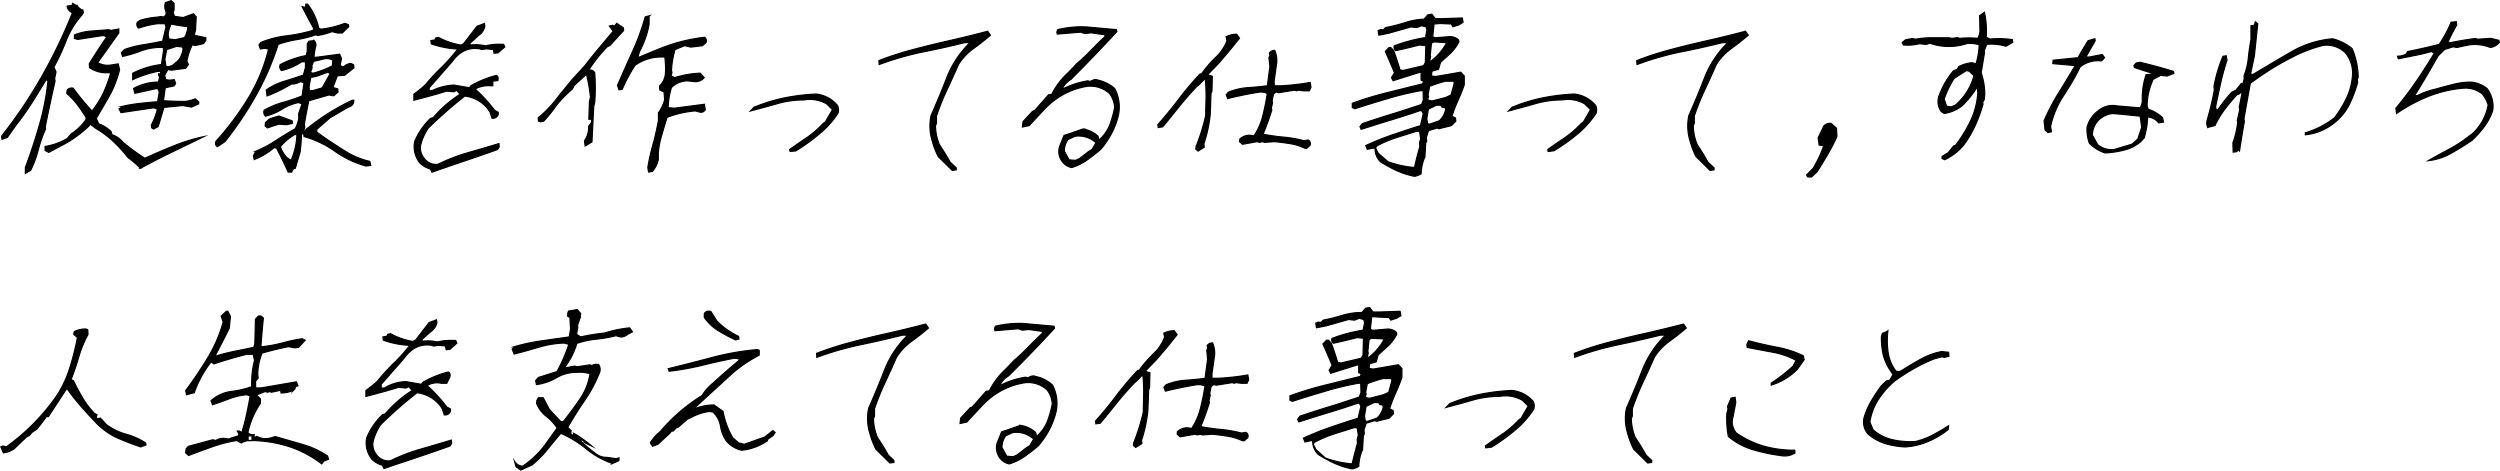 <svg xmlns="http://www.w3.org/2000/svg" viewBox="0 0 521.24 98.15"><defs><style>.cls-1{stroke:#000;stroke-miterlimit:10;stroke-width:0.25px;}</style></defs><title>アセット 76</title><g id="レイヤー_2" data-name="レイヤー 2"><g id="ヘッダー"><path class="cls-1" d="M5.29,36.16l0-1.23q1.64-4.39,2.91-8.83A52.09,52.09,0,0,0,10,16.86l-.37-.26q-1.49,2.46-3,4.86a56.62,56.62,0,0,1-3.36,4.72L1.54,28.64l-1.12.41-.07-.68A98.27,98.27,0,0,0,8.68,16,110.11,110.11,0,0,0,15.11,2.66,1.72,1.72,0,0,1,14,1.28l1-.15.16-.41,1,.56a1.93,1.93,0,0,0,1.13.82l.09.56-.35.52a17.81,17.81,0,0,0-3.23,5.28A46.09,46.09,0,0,1,11.23,14l.45,1-.29,1.38.09.52c-.36,1.57-.71,3.14-1.05,4.73s-.68,3.21-1,4.85l.07.41A28.21,28.21,0,0,0,8,31.15a21.74,21.74,0,0,1-1.6,4.34Zm24-1.08a19,19,0,0,0-2.57-2.2,31.24,31.24,0,0,0-3.05-3.35,19.09,19.09,0,0,0-3.56-2.68l-1.47-1.08,0,.41A26.12,26.12,0,0,1,14,29.72l-3.83,2.05-.77-.41,0-.82A13.55,13.55,0,0,0,14,28.9l.8-.94a11.47,11.47,0,0,0,3.12-3l.05-.41a29.42,29.42,0,0,0-1.81-2.69,15.27,15.27,0,0,0-2.24-2.38L14,18.8a1.23,1.23,0,0,1,1.26-.41,52,52,0,0,0,3.93,4.77,20.67,20.67,0,0,0,2.33-3.69A28.61,28.61,0,0,0,23,15.52L23,15.11a6.23,6.23,0,0,1-4.33-1l-.06-.82q1.77-2.86,3.69-5.63l-.79-.26-5.32.82L15.51,8l0-.71A11.46,11.46,0,0,1,19,6.48l3.72-.28.39.15,1.66-.3,0,.82-4.41,6.19a4.24,4.24,0,0,0,2.64.52l1.65-.26.28,1.23a23.17,23.17,0,0,1-2,5.2C22,21.4,21.06,23,20.07,24.68l.42.94.26.3.4.11a8.28,8.28,0,0,1,2,1.38l.18.67a4.81,4.81,0,0,1,2.24,1.52A39.78,39.78,0,0,0,30.2,33c2-.9,3.95-1.76,6-2.57a36.18,36.18,0,0,1,6.29-1.94l-6.63,3.22Q32.57,33.3,29.28,35.08ZM32,26.9l-.36-.25-.09-.54a17,17,0,0,0,1.27-3.31,1.5,1.5,0,0,0-1.29-.25l-6.3.93-.41-.79.8-.54a32.41,32.41,0,0,1,3.57-.59c1.22-.14,2.44-.25,3.66-.35l.35-2L33,18.59l-.35-.14-4.52,1-.28-1a10.86,10.86,0,0,1,5.2-1.34l.48-2.23H32.9a24,24,0,0,0-5.24,1.73l0-1.33a18.16,18.16,0,0,1,6-1.83l.45-2.92-.08-.65h-1a12.79,12.79,0,0,0-3.8.79,24.34,24.34,0,0,1-3.68,1.09L25.31,11l.62-.66a20.64,20.64,0,0,1,3.91-1c1.34-.22,2.7-.47,4.06-.74l.72-3-.23-.66H32.83a19.63,19.63,0,0,0-3.92.92,1,1,0,0,1-.28-1.21l.56-.4a15.77,15.77,0,0,1,3.53-.67l.92-.14.38.14.56-.4.07-.66A2.66,2.66,0,0,1,34.48.55L35.69.14l.6.55,0,1.39-.2.54.3.79,1.8.25,2.15-.79.57.65-.14,2.66-.26,1.19c.86.16,1.66.33,2.4.5l0,.54-.47.68-1.71.4-.63-.15a12.3,12.3,0,0,0-1.14,3.42l.32.69-.58.79-3,.39L35,14.49l-.66,1.18.19.94.87.11.94-.11.28.79-.31.5-1.86.4L34.08,21c1.48.1,3,.15,4.51.15a8.12,8.12,0,0,0,2.12-.54l.72.64,0,.4-1.5.68L38.1,22l-3.92.39-1.2,4Zm1.41-10.71.07-.67-.39-.15,0,.41ZM36,13.62l1.17-1a4.82,4.82,0,0,0,1-2.46L38,9.78l-1.2-.11-2.06.67-.37,2.05.25,1.49h.67Zm2.46-5.78a4.09,4.09,0,0,0,.65-2.31A23.44,23.44,0,0,1,35.68,5a6.81,6.81,0,0,0-.63,2.2l.16.93,1.31.15Z"/><path class="cls-1" d="M45.32,30.59a.85.85,0,0,1-.23-1.2,58.44,58.44,0,0,0,6.72-9A36.17,36.17,0,0,0,56,10.21l-.89-.14-.81.14L54,9.41l.35-.55a20.64,20.64,0,0,1,5.4-1.39,33,33,0,0,0,5.52-1.14l.15-.4Q64.16,3.7,63,1.39l.75.15,0-.66h.4a13,13,0,0,1,2.33,5.05l.53.15a19.63,19.63,0,0,0,4.87-1.21l.74.26.1.4L71.36,6.88h-1l-1.13-.29a14,14,0,0,1-3,.8l-.38-.14a22.26,22.26,0,0,1-3.93,1,24.06,24.06,0,0,0-3.93,1,56.64,56.64,0,0,1-4.57,10.56,72.5,72.5,0,0,1-6.51,9.71l-.39.26Zm14.77,5.29-.93-2-1.49-3-.53-.11A13.84,13.84,0,0,1,53,33.27l-.16-.79.48-.94a24.8,24.8,0,0,0,4.16-2.21q2-1.3,4.08-2.49a7,7,0,0,0,.72-2.08V23.64l.71-2-.78-.26a10.53,10.53,0,0,0-3.43,1.4,11.38,11.38,0,0,1-3.44,1.43A1.16,1.16,0,0,1,55.07,23,16.47,16.47,0,0,1,59,21.35a32.11,32.11,0,0,0,4-1.36c.11-.89.25-1.8.39-2.72L62.67,17a3.63,3.63,0,0,1-1.93.52A30.87,30.87,0,0,1,55.68,20l-.16-1.23a12.8,12.8,0,0,1,3.75-1.83c1.33-.39,2.65-.83,4-1.3l.42-1.6,0-1.15h-.82a12,12,0,0,1-4.18,1.82,1.08,1.08,0,0,1-.27-1.23,19.1,19.1,0,0,1,5.44-1.9l.21-.94,0-1.49.32-.55,1.09-.15a1.27,1.27,0,0,1,.25,1.49l-.3,2H66l4.8-.63.4.88-.29,1.42.63.39a2.92,2.92,0,0,1,1.59-.78l.6.28.07.64-1.95,1.55-1.52.11-.92,2.44,1,.29.07.63-.85.78h-.37l-.66-.15L64.39,21q-.51,2.36-.93,4.86l.08.68-.4,1.36h.11l.52-.88a47.27,47.27,0,0,1,9.68-6.12h.31l-.06.58a1.5,1.5,0,0,1-1.08.85l-3.81,2.23-2.73,2.38L66,27.5c1,.74,2,1.46,3.07,2.15s2.07,1.37,3.12,2a16.66,16.66,0,0,0,4.9,2l.21.85-1,.11a20.71,20.71,0,0,1-6.44-3.05,21.12,21.12,0,0,0-6.47-3.1l-.06-.58h-.46q-.06,1.9-.3,3.81l-1,3.4a.83.83,0,0,0-.72.79Zm-4.33-9.22-.48-.41.07-.67.74-.71a12.91,12.91,0,0,1,2.1-.67l2.71,1,.05.52L59.74,26l-1.61-.11C57.39,26.11,56.6,26.39,55.76,26.66Zm4.93,6.78a15,15,0,0,0,1.22-5.29L61.52,28a12.15,12.15,0,0,0-3.07,2.57,6.18,6.18,0,0,0,1.38,2.31Zm6.49-15.12c.57-1,1.13-2,1.68-3l-.53-.26L66,15.9l-1.21.26-.35,1.9.06.82h.78Zm-1.89-3.06a18.81,18.81,0,0,0,4-1.53l.12-1.19a2.72,2.72,0,0,0-1.7-.3l-2.34.56-.36.93.07.41-.36,1Z"/><path class="cls-1" d="M90.07,35.9l-.34-.67A5,5,0,0,1,87.57,34a5.42,5.42,0,0,1-1.12-4.47,14.35,14.35,0,0,1,3.32-4.85l.56-.14a24.08,24.08,0,0,1,5.61-4.89l-.73-.82-.54.3L93.06,19c-2.15.72-6.77,1.9-6.77,1.9V19.65L88,18.31l.74-.67A40.85,40.85,0,0,1,92.11,14a35.26,35.26,0,0,0,3.34-3.78,19.25,19.25,0,0,1-5.53-1.08l-.08-.67.83-.15.19-.41.57-.11a14.69,14.69,0,0,0,4.67,1.6l.54-.26,2.82-3.66L101,4.9l.09.55a3,3,0,0,1-1.27,1.91L98,9l0,.41a8.51,8.51,0,0,1,3.19.15A12.53,12.53,0,0,1,105,9.26l.25.52L103.86,11l-.83.11-.17-.78-1.46-.15-1,.15-.39-.15c-2.3-.37-4.22.53-5.78,2.72l-4.74,5.4,0,.57h.66a11.64,11.64,0,0,1,4.53-1.13l3.19.56.3-.41a20.67,20.67,0,0,1,5.32-2.16c.36.17.45.54.3,1.08l-.63.06h-.41l0,1H102a5.67,5.67,0,0,0-2.95.69A31,31,0,0,1,103.12,23l.76.42,0,.41a1.13,1.13,0,0,1-1.3.81l-.39-1.22-.35-.56a7.22,7.22,0,0,0-4.94-2.83A91,91,0,0,0,89.3,26.7a10.63,10.63,0,0,0-1.61,3.65,3.4,3.4,0,0,0,.79,2.72,3.07,3.07,0,0,0,2.83,1.19,36.92,36.92,0,0,1,6.25-2.42q3.25-.93,6.46-1.9l.07.67-.35.56c-2.22.8-4.48,1.58-6.76,2.35S92.39,35.08,90.07,35.9Z"/><path class="cls-1" d="M122,30.44l-.14-1.09a4.61,4.61,0,0,0,.86-3l.61-.82,0-.67h-.56l.13-3.69.21-.93a34.92,34.92,0,0,0-.83-4.77l-2.53,2.31-.45.82a23.78,23.78,0,0,0-3.19,3.24,32.12,32.12,0,0,1-2.76,3.43l-.67.12-.4-.12-.07-.7a24.1,24.1,0,0,0,4.23-4.48l2.76-3.39,2.75-3q1.36-1.78,2.91-3.62c1-1.21,2-2.4,3-3.57l-.8-1.08.67-.15.4.15.46-.56,1.38.93.05.56-2.87,3.13-.55.26a29.86,29.86,0,0,0-3.87,4.88,1.12,1.12,0,0,1,1.27.56,41.47,41.47,0,0,1,0,6.11l-.21.93-.37,7.35Zm13.23,5.43-.16-.94a41.38,41.38,0,0,1,1.13-5c.48-1.63,1.08-4.75,1.08-4.75V23.53a8.81,8.81,0,0,0,1.3-2.72l-.13-1.64-.88-.41-.06-.82a4.13,4.13,0,0,0,1.23-2.57,18.24,18.24,0,0,0-.13-3.49H138a9.31,9.31,0,0,0-5.6,1.74,30.68,30.68,0,0,0-2.66,5l-.68.11-.31-.93c1-2.36,2.08-4.72,3.14-7.06a52.48,52.48,0,0,0,2.64-7.22l.95-.26-.15.15V5.05a18.49,18.49,0,0,1-2,5.7L133,11.88h.41S137.71,10,140,9.26a36.72,36.72,0,0,1,6.91-1.49.92.92,0,0,1,.3,1.08l-.74.67-2.43.3-1.3-.3-2,.82A18.92,18.92,0,0,0,140,14.7l.11.41-.22.67.77.41a20.36,20.36,0,0,1,5.34-.93l.82.93a2.36,2.36,0,0,1-2.08.82l-1.35-.15A4.84,4.84,0,0,0,140,18.24a16.2,16.2,0,0,0-.7,4.21l1.31.11,6.25-.82.18,1.12a1,1,0,0,1-1.12.52l-.93-.26a21.12,21.12,0,0,0-5.9,1.34c-.41,1.27-.78,2.52-1.13,3.75a16.8,16.8,0,0,0-.71,3.85v1.23A5.52,5.52,0,0,1,136,35.75Z"/><path class="cls-1" d="M164.72,31.58l-.07-.41c1.15-.82,2.32-1.63,3.53-2.44a20.93,20.93,0,0,0,3.46-3l.44-.3,1.49-2.57-1.21-1.2a7,7,0,0,0-4.75-.82,19.71,19.71,0,0,0-5.69.81c-1.8.53-3.63,1-5.47,1.5l.78-.82.42-.14a34.45,34.45,0,0,1,6.18-1.83,43.68,43.68,0,0,1,6.31-.75A6.68,6.68,0,0,1,174.62,22a2.2,2.2,0,0,1,.1,1.6,19.18,19.18,0,0,1-4,4.41,40.34,40.34,0,0,1-4.8,3.45Z"/><path class="cls-1" d="M198.54,35.53l-2.91-2.87a16,16,0,0,1-1.25-3.24,10.46,10.46,0,0,1-.26-5.33q1.74-3.91,3.29-7.92a20.8,20.8,0,0,1,4.84-7.29h-1.07c-2.93.72-5.92,1.41-9,2a64.12,64.12,0,0,0-8.87,2.57l-.06-.81c1.87-.73,3.75-1.36,5.66-1.91,2.86-.79,5.71-1.5,8.53-2.14s5.65-1.32,8.48-2.07l.58.82q-1.74,1.5-3.56,2.8a12,12,0,0,0-3.1,3.31q-1.2,2.73-2.42,5.32a51.44,51.44,0,0,0-2.17,5.42v1.49l-.21.56a11,11,0,0,0,.81,3.91c.85,1.27,1.61,2.5,2.27,3.69L199.37,35l0,.41Z"/><path class="cls-1" d="M223.44,34.93a3.16,3.16,0,0,1-2.13-1.49,3.44,3.44,0,0,1-.36-3l.9-2.2,1.26-.41,2.64-.93a5.85,5.85,0,0,1,3.17,1.49l.21.82A8.2,8.2,0,0,0,231.4,26a20.94,20.94,0,0,0,1-3.62,5.31,5.31,0,0,0-1.06-2.87,5.86,5.86,0,0,0-4.79-1.49,15.67,15.67,0,0,0-4.65,1.57,16.16,16.16,0,0,0-4.16,3.2l-3.16,3.39-1.4.3.12-1.12,2-2.16.42-.15,2.89-3.28.68-.11a15.48,15.48,0,0,1,3.43-4.51l1.82-1.9a38.07,38.07,0,0,0,2.89-2.72c1-1,1.93-2,2.94-2.87l0-.41-2.91-.41L226.22,7l-.9-.3-4.87.41-.11-.41.2-.52a20.75,20.75,0,0,1,6-.56l6.21.56.11.41q-4.71,5.1-9.61,10a4.62,4.62,0,0,0-1.84,2.05,17.85,17.85,0,0,1,5.43-1.79l.36.15,1-.41a7.57,7.57,0,0,1,4.23,1.9,8.23,8.23,0,0,1,.74,5.59,15.53,15.53,0,0,1-1.38,3.67,18.46,18.46,0,0,1-2.31,3.41c-1,.82-1.94,1.57-2.92,2.26A11,11,0,0,1,223.44,34.93Zm1.67-1.9,1.73-1.34.87-.56.81-1.38a5.41,5.41,0,0,0-4.4-1.34l-1.44.67a4.16,4.16,0,0,0-.77,2.46l1,1.79,1.35.11Z"/><path class="cls-1" d="M249.8,31.5l-.48-.4.06-.56a42.84,42.84,0,0,0,2-6.41c0-1.27.06-2.57.08-3.9a35.35,35.35,0,0,0-.18-3.89l-1.2,1.23-.61.52c-1.3,1.36-2.52,2.76-3.65,4.17s-2.26,2.81-3.39,4.18l-.94.15L241.4,26q2.29-2.58,4.32-5.26a62.73,62.73,0,0,1,4.42-5.25l.42-.15a23.44,23.44,0,0,1,2.9-3.36,9.2,9.2,0,0,0,2.36-3.5l-.17-.82a4.72,4.72,0,0,1,2.2-.52l.58.82c-1.43,1.81-2.9,3.59-4.44,5.33l-2.23,2.31,1,.3-.07,3.13-.2.41-.16,4.4A28.46,28.46,0,0,1,251,30l.08.68ZM272,30.88a11,11,0,0,0-3-.93q-1.62-.27-3.3-.42l-2,.15-.53-.15-.52.15-.53-.15-3.06.55-.63-.55.06-.51a2.84,2.84,0,0,1,2.32-.8l.64.11a13.39,13.39,0,0,0,1.83-4.15,46.32,46.32,0,0,0,.94-4.69,3,3,0,0,0-1.81-.26c-2.14.34-4.28.78-6.44,1.32l-.31-.8.45-.52a13,13,0,0,1,4-.95c1.41-.09,2.79-.23,4.13-.4l.53-4-.2-1.87.19-.4-.09-.55a1.22,1.22,0,0,1,1.11-.54,5.26,5.26,0,0,1,.41,2.55c-.18,1.29-.36,2.58-.55,3.87l.05.95H267a50.42,50.42,0,0,0,6.17-.69l.16,1-.34.73h-1.24l-1.07-.14-.37.14-.38-.14-3.34.54-.52-.14-.55.4-.3,1.45.1.4-.25,1.09.1.4q-.82,2.65-1.83,5.06c1.37.26,2.78.47,4.24.6a24.9,24.9,0,0,1,4.23.74l.95-.14a.87.87,0,0,1,.39,1.09l-.71.65Z"/><path class="cls-1" d="M294.91,36.76a17.49,17.49,0,0,1-3.69-1.18,28.87,28.87,0,0,1-3.36-1.83,3.74,3.74,0,0,1-1.16-2.87h-.41l-1.21.25-.32-.78q2.81-1.29,5.67-2.28c1.91-.65,3.83-1.28,5.74-1.88l.57-2.47-.24-.54-.35-.14c-2,.69-4.12,1.37-6.21,2s-4.13,1.3-6.15,1.92l-.24-.54.48-.64c2.05-.7,4.12-1.37,6.2-2s4.14-1.33,6.17-2l.36-.93-.05-1.94h-.52a60.34,60.34,0,0,0-7,1.69q-3.41,1-6.71,2.07l-.53-.25,0-.89a73.31,73.31,0,0,1,7.37-2.24l7.29-1.81.21-.54-.53-.25V15c-2,.62-4,1.23-5.83,1.83l-.34-.65.63-1c-.62-1.49-1.26-3-1.92-4.46l.76-.79h.4l.6.65c.47,1.32.91,2.64,1.31,4l.66.11,4.26-1,.36-.65.09-3.52-1.32-.14q-2.47.64-4.94,1.18a.86.86,0,0,1-.3-1,32.45,32.45,0,0,1,6.49-1.72l.32-1.58-.19-.65-.93-.25-1,.39-1.21-.14-4.7,1.33-2,.39-.16-.93.54-.25.55.11.46-.51a36.73,36.73,0,0,0,4-1A14,14,0,0,1,296.92,4l.77-.9.83-.14.71.93h1.45l4.2-.14.16.9-.88.54-1.23.39L302.59,5l-2.29-.1L299,5l-.29,2.63.49.25L302,7.66a2.64,2.64,0,0,1,2.08.64l.11.4a9,9,0,0,1-2,2.62L300.34,13l-.41,1.44-1.38.4-.11,1,.91.11,5.21-.9.73.79V17.7c-.4,1.12-.83,2.21-1.31,3.26a34.38,34.38,0,0,0-1.26,3.26l.74.39.07.65-.91.93-2.63.65-.35-.15-1.8.54-.46,1.43.07.79-.2.39-.16,2.87a9.07,9.07,0,0,0-.79,3.51A3.55,3.55,0,0,1,294.91,36.76Zm0-1.83c.32-1.44.69-2.89,1.12-4.36l-.07-.82.24-.78L296,27.48l-.51-.15c-1.47.45-2.92.9-4.35,1.36A24.57,24.57,0,0,0,287,30.46l-.19.41.55,1.08,2,1.75A20.86,20.86,0,0,0,294.94,34.93Zm-5.09-29h0Zm10.28,19.25a4.39,4.39,0,0,0,1.31-2.32l-.11-.41-.65-.11-.22-.41h-.92l-1.71.82-.32,2,.16,1,.39.15Zm1.32-4.85,1.12-.53.67-2.46-.11-.41H301.4A26.87,26.87,0,0,0,298.07,18l-.33,1.79.11.38-.21.56a1.39,1.39,0,0,0,1.19.26Zm-3-7.63a11.75,11.75,0,0,0,3.21-3.8L299,8.73l-.54.26-.26,2.47.07.37-.21,1Z"/><path class="cls-1" d="M322.78,31.58l-.07-.41c1.15-.82,2.32-1.63,3.53-2.44a20.93,20.93,0,0,0,3.46-3l.44-.3,1.49-2.57-1.21-1.2a7,7,0,0,0-4.75-.82,19.71,19.71,0,0,0-5.69.81c-1.8.53-3.63,1-5.47,1.5l.78-.82.43-.14a34.12,34.12,0,0,1,6.17-1.83,43.68,43.68,0,0,1,6.31-.75A6.7,6.7,0,0,1,332.69,22a2.26,2.26,0,0,1,.09,1.6A19.37,19.37,0,0,1,328.83,28,40.43,40.43,0,0,1,324,31.43Z"/><path class="cls-1" d="M356.54,35.53l-2.91-2.87a16,16,0,0,1-1.25-3.24,10.46,10.46,0,0,1-.26-5.33q1.74-3.91,3.29-7.92a20.8,20.8,0,0,1,4.84-7.29h-1.07c-2.93.72-5.92,1.41-9,2a64.12,64.12,0,0,0-8.87,2.57l-.06-.81c1.87-.73,3.75-1.36,5.66-1.91,2.86-.79,5.71-1.5,8.53-2.14s5.65-1.32,8.48-2.07l.58.82q-1.74,1.5-3.56,2.8a12,12,0,0,0-3.1,3.31q-1.2,2.73-2.42,5.32a51.44,51.44,0,0,0-2.17,5.42v1.49l-.21.56a11,11,0,0,0,.81,3.91c.85,1.27,1.61,2.5,2.27,3.69L357.37,35l0,.41Z"/><path class="cls-1" d="M376.89,36.88l-.22-.41L378,35.13a23,23,0,0,0,2.24-4.77l-.95-.11-.21-1.53,1.17-2.42a1.66,1.66,0,0,1,1.54-.56l1.12,1,.07,1.75a37.92,37.92,0,0,1-1.94,3.74c-.72,1.24-1.45,2.43-2.19,3.6l-1.18,1.08Z"/><path class="cls-1" d="M405.45,33.3l-.53-.26,0-.41,1.31-.82,1.1-1.38.38-.11a28.67,28.67,0,0,0,3.17-5.18,16.13,16.13,0,0,0,1.49-5.82l-.13-1.22a19.2,19.2,0,0,1-3.1,3.91,7.7,7.7,0,0,1-3.79,1.64l-.62-.41a3.56,3.56,0,0,1-.49-3.13,17.22,17.22,0,0,1,3-5.29l.86-.41.31-.53a7.57,7.57,0,0,1,2.78-.81l.79.26a14.93,14.93,0,0,0,.67-4,6.77,6.77,0,0,0-2.52-.26A12,12,0,0,1,402.34,9l-.69.26-1.46-.15a9.88,9.88,0,0,1-3.35.26l-.24-.52.72-.56,1.4-.26.65.15a18.83,18.83,0,0,1,3.44-.3h3.56L407,8l1.09-.15.5.15a19.78,19.78,0,0,1,3.77,0,3.39,3.39,0,0,0,.45-1.9l-.07-2.83,1-.71a18.39,18.39,0,0,1,.38,5.18l.77.41a19.72,19.72,0,0,1,4.67.11l.09.56-1.41.82a11,11,0,0,0-4-.41l-.55,1.34.07.41-.7,4.22a13.35,13.35,0,0,1,.75,4.47l-.12,1.12-.31.52.07.41a31.19,31.19,0,0,1-1.61,4.41,23.06,23.06,0,0,1-2.34,4A11.18,11.18,0,0,1,405.45,33.3Zm2.28-11.41a12.46,12.46,0,0,0,3.85-6.11l-1-.93L410,14.7l-2.57,1.64a20,20,0,0,0-2.08,4.32l.51,1.49.94.15Z"/><path class="cls-1" d="M427,27.65l-.61-.56-.21-1.9a42.66,42.66,0,0,1,3.05-5.83c1.18-1.91,2.33-3.8,3.44-5.69L428,13.26l.07-.71,5.19-.52q1-1.78,2.1-3.54l1.41-.41.07.41-1.94,3.39h.81l2.6-.52.48.67-.62.67a6,6,0,0,0-4.45,1.23,55.54,55.54,0,0,1-3.47,6,18.86,18.86,0,0,0-2.71,6.45l.18,1.08Zm11.91,4.23a7.63,7.63,0,0,1-3.29-2.05,8.17,8.17,0,0,1-.48-3.24,6,6,0,0,1,2.25-3.43,4.69,4.69,0,0,1,4-1.08l4.83.41a3,3,0,0,0,.44-1.75,15.19,15.19,0,0,1,.8-5.18l1.79-.11L445,14.07l-.07-.41.46-.52.79-.15c1.15.27,2.32.57,3.5.89s2.34.66,3.46,1l.11.41-1.43.56-1.31-.15-1.56.82a13.3,13.3,0,0,0-1.29,5.55l.22.71a8,8,0,0,1,3,1.75l.2.93-1,.15a3.2,3.2,0,0,0-2.3-1.23,17.91,17.91,0,0,1-.72,4.36l-.75.82a8.53,8.53,0,0,1-3.3,1.7,21.48,21.48,0,0,1-3.7.61Zm5.63-1.83L445.72,29l.81-2.46-.31-2.31q-2.88-.33-5.73-.56a4.83,4.83,0,0,0-2.67,1.12,4.55,4.55,0,0,0-1.57,3.39l1.12,2a4.65,4.65,0,0,0,3.4,1Z"/><path class="cls-1" d="M465.61,31.72l-.06-1.91a18.37,18.37,0,0,0,1-4.32l-.07-.41.49-2.2-.09-.52.64-3.28-.76.56-.38.11c-.92,1-1.77,2.05-2.56,3.08a19.36,19.36,0,0,0-2,3.33l-1.52.41a2.33,2.33,0,0,1-.08-1.64c.58-2,1.06-4,1.45-6.11l-.06-.82a30.1,30.1,0,0,1,1.87-6.26l.68-.11.16.93A46.08,46.08,0,0,0,463,17.31c-.36,1.63-.71,3.26-1.05,4.9l.08.67h.4a30.63,30.63,0,0,1,2.89-3.65l.86-.41,1.1-1.38.42-.11.23-1.08-.07-.41a14.29,14.29,0,0,0,.91-3.75c.13-1.3.32-2.59.55-3.85V5.37l.72-.11.18-.71.51.41-.7,6.67-.8,3.8.5.11q4-2.41,8-4.73a20.57,20.57,0,0,1,8.61-2.72,10.31,10.31,0,0,1,4.07,2.05,15.67,15.67,0,0,1,1.26,6l-.19.41.07.67a27,27,0,0,1-1.69,4.49,11.16,11.16,0,0,1-3.21,3.93,11.38,11.38,0,0,1-6,2.46l0-.41a18,18,0,0,0,6.09-3.13,23.92,23.92,0,0,0,2.59-4.28,13.1,13.1,0,0,0,1.18-5A6.65,6.65,0,0,0,489,11a5.59,5.59,0,0,0-4.67-1.53,28.89,28.89,0,0,0-6.42,2.46c-1.62.82-3.14,1.68-4.58,2.59s-2.82,1.86-4.15,2.85l-1.32,7.34.07.67q-.54,3-1,6.11l-.27-.26-.3.38Z"/><path class="cls-1" d="M506.29,33.5c1.44-.83,2.89-1.62,4.35-2.39a27.31,27.31,0,0,0,4.25-2.8l.59-.41a10.81,10.81,0,0,0,3.29-6,6.1,6.1,0,0,0-1.34-2.42,5.74,5.74,0,0,0-3.5-1.12,25.54,25.54,0,0,0-7.43,1.66,34.48,34.48,0,0,0-6.83,3.64l-.14-1.08q2.28-2.73,4.27-5.64c1.32-1.93,2.58-3.9,3.77-5.89l-.63-.3-2.21.56-4.67.94-.21-.53a4,4,0,0,0,1.78-.41l.36-.56q3.28-.66,6.58-1.49a27.63,27.63,0,0,0,2.48-4.62l1.08-.11.08.67c-.66,1.17-1.29,2.39-1.86,3.65h.81c1.64-.34,3.32-.62,5-.82l.39.15L519.31,8l1.69.41.11.41a3,3,0,0,1-1.89,1.08,8.62,8.62,0,0,0-4.33-.56c-.93.18-1.8.36-2.61.56l-.8-.15-1.79.56-1.36,1.35c-.79,1.36-1.58,2.75-2.4,4.15s-1.64,2.78-2.5,4.12H504a16.47,16.47,0,0,1,3.76-1.34q1.95-.55,3.75-1a14.68,14.68,0,0,1,3.68-.47,6.14,6.14,0,0,1,3.34,1.34A6.09,6.09,0,0,1,519.73,23,11.59,11.59,0,0,1,518,26.35a21.9,21.9,0,0,1-2.63,2.93q-2.19,1.48-4.4,2.72A12.32,12.32,0,0,1,506.29,33.5Z"/><path class="cls-1" d="M.7,94.41.17,93.18.55,93l.8.15a44.29,44.29,0,0,0,9.92-9.84,22.34,22.34,0,0,0,3.12-6.11,54.45,54.45,0,0,0,1.75-6.82l-.75-.67.06-.56a5.55,5.55,0,0,1,2.46-.56l.39.15.05,1a23,23,0,0,0-1.91,4.62q-.72,2.46-1.62,4.77l.49.26c.58,1.19,1.22,2.38,1.91,3.56a16.34,16.34,0,0,0,2.5,3.26l.49.26-.18.71.39.11.53-.11,1.22,1.34a12.32,12.32,0,0,0,4.08,2,14.55,14.55,0,0,1,4.12,1.84l.07.41-1.11.41q-2.46-.83-4.78-1.84a14.72,14.72,0,0,1-4.25-2.93c-1.06-1.09-2.12-2.23-3.16-3.41a45,45,0,0,1-2.86-3.56L13.92,81l-3.83,5.85h-.4q-1,1.38-2,2.61l-1,.67-.59.67-.58.3L2.93,93.59A5,5,0,0,1,.7,94.41Z"/><path class="cls-1" d="M67.09,96.72a22.94,22.94,0,0,0-7-3.67,27.13,27.13,0,0,0-8.26-1.21,4.09,4.09,0,0,0-1.53.52l-.9-.52a28,28,0,0,0-5.08,1.29q-2.49.87-5,1.84l-.61-.56.09-.82.46-.52,5.09-1.38.65.15A3,3,0,0,1,47,91.43l.65.11c.67-.25,1.37-.47,2.1-.67l.05-.41-.32-.58h.43l.49.31a35.18,35.18,0,0,0,1-3.76c.28-1.28.53-2.58.76-3.86l-.68-.27a12.88,12.88,0,0,0-3.67.84c-1.19.45-2.36.87-3.5,1.25L44,83.55a7.8,7.8,0,0,1,4.22-1.93,19.16,19.16,0,0,0,4.27-1,18.75,18.75,0,0,1,.58-5.49l-.29-1.26H51.44c-2.31.58-4.59,1.24-6.84,2L44,75.45a22.84,22.84,0,0,0-3.5,6.42l-1.6.43-.18-.86c1.63-2.19,3.15-4.46,4.57-6.79a29.76,29.76,0,0,0,3.24-7.5l-.41-1.25,1.08-1h.31L48.05,66l-.26,2.46c-1,2-2,3.94-3,5.85A36.18,36.18,0,0,1,49,73.23c1.32-.27,2.62-.53,3.91-.81l.22-.71.13-5.14.63-.69h.51l.51.43c-.2,2-.38,4-.51,6a28.3,28.3,0,0,0,4.46-.8A33.43,33.43,0,0,1,63,70.63l.63.3-1.38,1.49-.78.11-1.34-.26c-1.81.38-3.64.82-5.49,1.34a11.93,11.93,0,0,0-.89,4.63l.08.56-.54.67v1.41h1.16l7.35-1.27.32.82-.42.12-.49.82a6.52,6.52,0,0,1-2.61.56l-.09-.56-1.92.41-.39-.15-.39.15-.54-.15-1.81.71.83.82v.93a17.29,17.29,0,0,0-2.61,6.11,1.33,1.33,0,0,0,1.32.41l-.06.56.68-.15a3.74,3.74,0,0,0,2.25.41l.68-.15.84-.26L63,92.64a18.87,18.87,0,0,1,5.3,2.44l.19.67-1,.41ZM52.54,91.88l0-1h-.81l0,1Z"/><path class="cls-1" d="M80.07,97.69,79.73,97a5,5,0,0,1-2.16-1.23,5.43,5.43,0,0,1-1.12-4.47,14.25,14.25,0,0,1,3.32-4.85l.56-.15a24,24,0,0,1,5.61-4.88l-.73-.82-.54.3-1.61-.15c-2.15.72-6.77,1.9-6.77,1.9V81.44L78,80.1l.74-.67a42.28,42.28,0,0,1,3.33-3.67A33.5,33.5,0,0,0,85.45,72a18.6,18.6,0,0,1-5.53-1.08l-.08-.67.83-.15.19-.4.57-.12a14.41,14.41,0,0,0,4.66,1.61l.55-.27,2.82-3.65L91,66.68l.09.56a3,3,0,0,1-1.27,1.9L88,70.74l0,.42a8.74,8.74,0,0,1,3.19.14A12.86,12.86,0,0,1,95,71l.25.53L93.86,72.8l-.82.11-.18-.79L91.4,72l-1,.15L90,72q-3.45-.56-5.78,2.73l-4.74,5.4,0,.78h.66a9,9,0,0,1,4.53-1.34l3.19.56.3-.41a20.67,20.67,0,0,1,5.32-2.16q.52.25.3,1.08l-.63,1.27H92a4,4,0,0,0-2.95.48,30.88,30.88,0,0,1,4.1,4.47l.77.41,0,.41a1.13,1.13,0,0,1-1.3.82l-.39-1.23-.35-.56a7.28,7.28,0,0,0-4.94-2.83,89.33,89.33,0,0,0-7.56,6.64,10.63,10.63,0,0,0-1.61,3.65,3.4,3.4,0,0,0,.79,2.72,3.09,3.09,0,0,0,2.83,1.19,36.92,36.92,0,0,1,6.25-2.42c2.17-.62,4.32-1.26,6.46-1.9l.07.67-.35.56c-2.22.79-4.48,1.57-6.76,2.34S82.39,96.87,80.07,97.69Z"/><path class="cls-1" d="M108.59,98l-1-.69-.3-1.11a2.08,2.08,0,0,0,1.68,1,18.67,18.67,0,0,0,4.58-4.32l2.62-3.64a10.58,10.58,0,0,0-2.3-2.47,6.33,6.33,0,0,1-2-2.7l.06-.57.32-.58h1l1.29,2.46,2.4,2.54h.48c1.24-1.53,2.4-3.1,3.5-4.72a12.77,12.77,0,0,0,2.1-5.27,7.22,7.22,0,0,0-2.8-.3A8.26,8.26,0,0,0,116,78.76a10.8,10.8,0,0,1-4.15,1.42l-.17-.81.58-.67,3.87-1.22a32.18,32.18,0,0,0,2.47-5.7l-1-.26a21.19,21.19,0,0,0-5.25.87c-1.7.5-3.42,1-5.15,1.42l-.41-1,.46-.52a38.14,38.14,0,0,1,5.64-1.22l5.79-.82.28-1.62-.14-2.45-.49-.26.07-.67.15-.4,1.79-.3.73.82-.09.81-.57,1.63.06.41-.26,1.48.86.55a42.16,42.16,0,0,1,5-.81,25,25,0,0,1,5.21-1.08l.58.82-1,.52a2.09,2.09,0,0,1-1.52.55l-.9-.26a28.08,28.08,0,0,1-4.16.73,17,17,0,0,0-4,.87,15.42,15.42,0,0,1-2.67,5.15l2.17-.41.53.14,2.69-.4.39.15A2.1,2.1,0,0,1,124.8,76a1.81,1.81,0,0,1,.24,1.59,29.38,29.38,0,0,1-3.15,5.91c-1.27,1.84-2.44,3.7-3.52,5.61l.73.7c-.24.62,0,.93.56.93l-.1-.41.76.41a31.43,31.43,0,0,1,3.1,2.29l-1.64-.81-.1-.41a1.42,1.42,0,0,1-1.12-.52l-.11-.41H120a32.68,32.68,0,0,0,4.31,3.79,3.68,3.68,0,0,0,2.28.69l1.79.27.7-.15-.06.57-1.31.58a17.35,17.35,0,0,1-5.41-3,22.92,22.92,0,0,0-5.38-3.29q-1.43,1.68-2.78,3.37a22.9,22.9,0,0,1-3.18,3.21Z"/><path class="cls-1" d="M154.63,93.87a5.91,5.91,0,0,1-3.19-1.94,7.39,7.39,0,0,1-1.21-3.05,5.3,5.3,0,0,0-1.52-2.95l-.8-.15A11.28,11.28,0,0,0,144.17,87l-.86.41-1.9,1.64-.43.15-.62.67H140l-.3.41-2.53,2.35-1.11.41-.48-.71A8.79,8.79,0,0,1,137.65,90a36.77,36.77,0,0,1,8.73-7.53A10.13,10.13,0,0,1,148.52,80c1.79-1.63,3.62-3.23,5.48-4.77l.19-.41-1.06-.14q-3.42.66-6.74,1.49a57.19,57.19,0,0,1-6.87,1.23l-.2-.53q4.55-1.11,9.18-2.34a54.56,54.56,0,0,1,9.4-1.64l.39.15v1a30.27,30.27,0,0,0-5.48,3.69l-8.33,7.63a11.35,11.35,0,0,1,4.38-.93l1.89,1.34a17.17,17.17,0,0,0,2,5.48L154,92.34l1.15.3,4.33-1.53,1.66-1.34.47.41-.47.67-1,.67-.19.41A11.54,11.54,0,0,1,154.63,93.87Zm-1.26-23A35.84,35.84,0,0,1,149.85,69a10,10,0,0,1-3-2.81l0-.82a1.12,1.12,0,0,1,1.37-.41l1.26,2a16,16,0,0,0,4.5,3.17l.09.55Z"/><path class="cls-1" d="M185.54,96.53l-2.91-2.87a16.26,16.26,0,0,1-1.25-3.24,10.35,10.35,0,0,1-.26-5.33q1.74-3.91,3.29-7.92a20.8,20.8,0,0,1,4.84-7.29h-1.07c-2.93.72-5.92,1.41-9,2.05a64.12,64.12,0,0,0-8.87,2.57l-.06-.82c1.87-.72,3.75-1.35,5.66-1.9q4.29-1.19,8.53-2.14T193,67.57l.58.82q-1.74,1.5-3.56,2.8a12,12,0,0,0-3.1,3.31q-1.2,2.73-2.42,5.32a51.44,51.44,0,0,0-2.17,5.42v1.49l-.21.56a11,11,0,0,0,.81,3.91c.85,1.27,1.61,2.5,2.27,3.69L186.37,96l0,.41Z"/><path class="cls-1" d="M210.44,96.72a3.18,3.18,0,0,1-2.14-1.49,3.47,3.47,0,0,1-.35-3l.89-2.2,1.27-.41,2.64-.93a5.81,5.81,0,0,1,3.17,1.49l.21.82a8.44,8.44,0,0,0,2.27-3.21,20.59,20.59,0,0,0,1-3.61,5.32,5.32,0,0,0-1.07-2.87,5.78,5.78,0,0,0-4.79-1.49,15.37,15.37,0,0,0-4.65,1.56,16,16,0,0,0-4.15,3.21L201.57,88l-1.4.3.12-1.12,2-2.16.42-.15,2.89-3.28.68-.11A15.62,15.62,0,0,1,209.66,77l1.83-1.9a38.1,38.1,0,0,0,2.88-2.72c1-1,1.93-1.95,2.94-2.87l.05-.41-2.91-.41-1.24.15-.89-.3-4.88.41-.1-.41.2-.52a20.71,20.71,0,0,1,6-.56l6.22.56.1.41q-4.69,5.1-9.6,9.95a4.57,4.57,0,0,0-1.84,2.05,17.41,17.41,0,0,1,5.43-1.79l.35.15,1-.41a7.44,7.44,0,0,1,4.24,1.9,8.28,8.28,0,0,1,.74,5.59,16.46,16.46,0,0,1-1.38,3.67,18.53,18.53,0,0,1-2.32,3.41q-1.45,1.23-2.91,2.25A11.2,11.2,0,0,1,210.44,96.72Zm1.67-1.9,1.73-1.34.87-.56.81-1.38a5.34,5.34,0,0,0-4.4-1.34l-1.44.67a4.09,4.09,0,0,0-.77,2.46l1,1.79,1.36.11Z"/><path class="cls-1" d="M236.79,93.29l-.47-.41.06-.56a43.28,43.28,0,0,0,2-6.41c0-1.26.06-2.56.07-3.89a31.28,31.28,0,0,0-.18-3.9l-1.2,1.23-.61.53c-1.3,1.36-2.51,2.75-3.65,4.17s-2.26,2.81-3.39,4.17l-.93.15-.09-.56q2.29-2.57,4.31-5.25a64.65,64.65,0,0,1,4.43-5.26l.42-.14a22.33,22.33,0,0,1,2.9-3.36,9.32,9.32,0,0,0,2.36-3.5l-.17-.82a4.65,4.65,0,0,1,2.19-.52l.58.82q-2.13,2.72-4.43,5.33l-2.24,2.31,1,.29-.07,3.13-.19.41-.17,4.4A28.4,28.4,0,0,1,238,91.8l.08.67ZM259,91.88a11.17,11.17,0,0,0-3-.93c-1.07-.18-2.18-.32-3.3-.42l-2,.15-.52-.15-.53.15-.52-.15-3.06.55-.63-.55.05-.51a2.85,2.85,0,0,1,2.33-.8l.64.11a13.25,13.25,0,0,0,1.82-4.15,46.32,46.32,0,0,0,.95-4.69,3,3,0,0,0-1.82-.26c-2.13.35-4.28.78-6.43,1.32l-.31-.8.45-.52a12.61,12.61,0,0,1,4-.94c1.41-.1,2.78-.24,4.13-.41l.53-4L251.61,73l.19-.41-.09-.54a1.2,1.2,0,0,1,1.11-.55,5.39,5.39,0,0,1,.42,2.55c-.18,1.29-.37,2.58-.55,3.87l0,.95H254a50.2,50.2,0,0,0,6.17-.69l.17,1-.34.73h-1.25l-1.06-.14-.38.14-.38-.14-3.33.54-.53-.14-.55.4L252.23,82l.1.4-.26,1.09.1.4a53.61,53.61,0,0,1-1.82,5.06c1.36.26,2.78.46,4.24.6a25.26,25.26,0,0,1,4.23.74l.95-.14a.88.88,0,0,1,.39,1.09l-.72.65Z"/><path class="cls-1" d="M281.91,97.76a16.93,16.93,0,0,1-3.69-1.18,28.87,28.87,0,0,1-3.36-1.83,3.73,3.73,0,0,1-1.16-2.87h-.41l-1.21.26-.32-.79q2.81-1.29,5.67-2.28c1.91-.65,3.83-1.28,5.74-1.88l.57-2.47-.24-.54-.35-.14c-2,.69-4.12,1.37-6.21,2s-4.13,1.3-6.15,1.92l-.24-.54.48-.64c2.05-.7,4.12-1.37,6.2-2s4.14-1.33,6.17-2l.36-.93-.05-1.94h-.52a60.34,60.34,0,0,0-7,1.69q-3.41,1-6.71,2.07l-.53-.25,0-.89a70.81,70.81,0,0,1,7.37-2.24l7.29-1.81.21-.54-.53-.25V76c-2,.62-4,1.23-5.83,1.83l-.34-.65.63-1c-.62-1.49-1.26-3-1.92-4.46l.76-.79h.4l.6.65c.47,1.32.91,2.64,1.31,4l.66.11,4.26-1,.36-.65.09-3.52-1.32-.14q-2.47.65-4.94,1.18a.85.85,0,0,1-.29-1,32.17,32.17,0,0,1,6.48-1.72l.32-1.59-.19-.64-.93-.25-1,.39-1.21-.14-4.7,1.33-2,.39-.16-.93.54-.25.55.1.46-.5a36.73,36.73,0,0,0,4-1,14,14,0,0,1,4.08-.59l.77-.9.83-.14.71.93h1.45l4.19-.14.17.9-.88.54-1.23.39-.34-.54-2.29-.1L286,66l-.29,2.63.49.25,2.84-.25a2.61,2.61,0,0,1,2.08.64l.11.4a8.79,8.79,0,0,1-2,2.62L287.34,74l-.41,1.44-1.38.4-.11,1,.91.11,5.21-.9.73.79V78.7c-.4,1.12-.83,2.21-1.31,3.26a34.38,34.38,0,0,0-1.26,3.26l.74.39.07.65-.91.93-2.63.65-.35-.15-1.8.54-.46,1.43.07.79-.2.4-.16,2.86a9.25,9.25,0,0,0-.79,3.51A3.4,3.4,0,0,1,281.91,97.76Zm0-1c.33-1.44.7-2.89,1.12-4.36l-.06-.82.23-.78L283,89.27l-.5-.15c-1.47.45-2.92.9-4.35,1.36A24.67,24.67,0,0,0,274,92.25l-.18.41.55,1.08,1.95,1.75A20.94,20.94,0,0,0,281.93,96.72Zm-5.08-29.84h0Zm10.27,20.25a4.23,4.23,0,0,0,1.31-2.32l-.1-.4-.65-.12-.22-.41h-.92l-1.71.82-.32,2,.15,1,.4.14Zm1.33-4.86,1.12-.52.66-2.46-.1-.41h-1.74A26.2,26.2,0,0,0,285.07,80l-.34,1.79.11.38-.2.55a1.32,1.32,0,0,0,1.19.26Zm-3-7.84a11.51,11.51,0,0,0,3.2-3.8L286,70.52l-.55.26-.26,2.46.08.37-.22,1Z"/><path class="cls-1" d="M309.78,93.37l-.07-.41c1.15-.82,2.32-1.64,3.52-2.44a20.59,20.59,0,0,0,3.47-3l.44-.29,1.49-2.58-1.21-1.19a7,7,0,0,0-4.75-.82,20.06,20.06,0,0,0-5.69.8c-1.81.54-3.63,1-5.48,1.51l.79-.82.42-.15a33.52,33.52,0,0,1,6.17-1.82,43.82,43.82,0,0,1,6.32-.75,6.71,6.71,0,0,1,4.48,2.31,2.16,2.16,0,0,1,.09,1.6,19.18,19.18,0,0,1-3.95,4.42A41.94,41.94,0,0,1,311,93.22Z"/><path class="cls-1" d="M343.54,96.53l-2.91-2.87a16.26,16.26,0,0,1-1.25-3.24,10.35,10.35,0,0,1-.26-5.33q1.74-3.91,3.29-7.92a20.8,20.8,0,0,1,4.84-7.29h-1.07c-2.93.72-5.92,1.41-9,2.05a64.12,64.12,0,0,0-8.87,2.57l-.06-.82c1.87-.72,3.75-1.35,5.66-1.9q4.29-1.19,8.53-2.14T351,67.57l.58.82q-1.74,1.5-3.56,2.8a12,12,0,0,0-3.1,3.31q-1.2,2.73-2.42,5.32a51.44,51.44,0,0,0-2.17,5.42v1.49l-.21.56a11,11,0,0,0,.81,3.91c.85,1.27,1.61,2.5,2.27,3.69L344.37,96l0,.41Z"/><path class="cls-1" d="M371.38,95a39.12,39.12,0,0,1-5.87-1.23A14.74,14.74,0,0,1,360.35,91a20.89,20.89,0,0,1-.31-4.77l.24-.93-.09-.56.74-1.75.83-.15.14,1.08-.57,3a3.5,3.5,0,0,0,.72,3.39A20.24,20.24,0,0,0,367.68,93a23.29,23.29,0,0,0,6.51.87l.05.56A3.92,3.92,0,0,1,371.38,95ZM369.3,80.29l0-.41a36.65,36.65,0,0,0,4.55-3.54l.64-1.2a16.51,16.51,0,0,0-4.92-1.71q-2.64-.48-5.28-1l-.09-.56.38-.82q3.12.83,6,1.36a21.92,21.92,0,0,1,5.4,1.77l.18.82L374.73,77A13,13,0,0,1,369.3,80.29Z"/><path class="cls-1" d="M397.21,93.18a17,17,0,0,1-4.22-.72,10.06,10.06,0,0,1-3.54-2,3.83,3.83,0,0,1-.67-3.8,16,16,0,0,1,1.49-3.24c.59-1,1.25-2,2-3l1.06-1,.68-.15.68-1.2-.83-1.23a10,10,0,0,1-1.28-3.18,15.48,15.48,0,0,1-.31-3.49l.21-.67.7-.26.43-.26a17.93,17.93,0,0,0,.06,4.53,8.6,8.6,0,0,0,1.61,3.86l.65.14.58-.26c1.42-.91,2.8-1.74,4.13-2.45a14.15,14.15,0,0,1,4.18-1.5l1.46.15.06.82-1,.26-.39-.15-1.63.42a34.59,34.59,0,0,0-4.4,2.12c-1.33.77-2.63,1.6-3.88,2.5a18.09,18.09,0,0,0-3.41,3.87,12.08,12.08,0,0,0-1.77,4.7l.65,1.6a9.07,9.07,0,0,0,4,2.07,16.74,16.74,0,0,0,4.85.39,14.85,14.85,0,0,0,3.47-1.28c1.13-.59,2.28-1.24,3.44-2l-.08.78a17.42,17.42,0,0,1-4.29,2.54A14.3,14.3,0,0,1,397.21,93.18Z"/></g></g></svg>